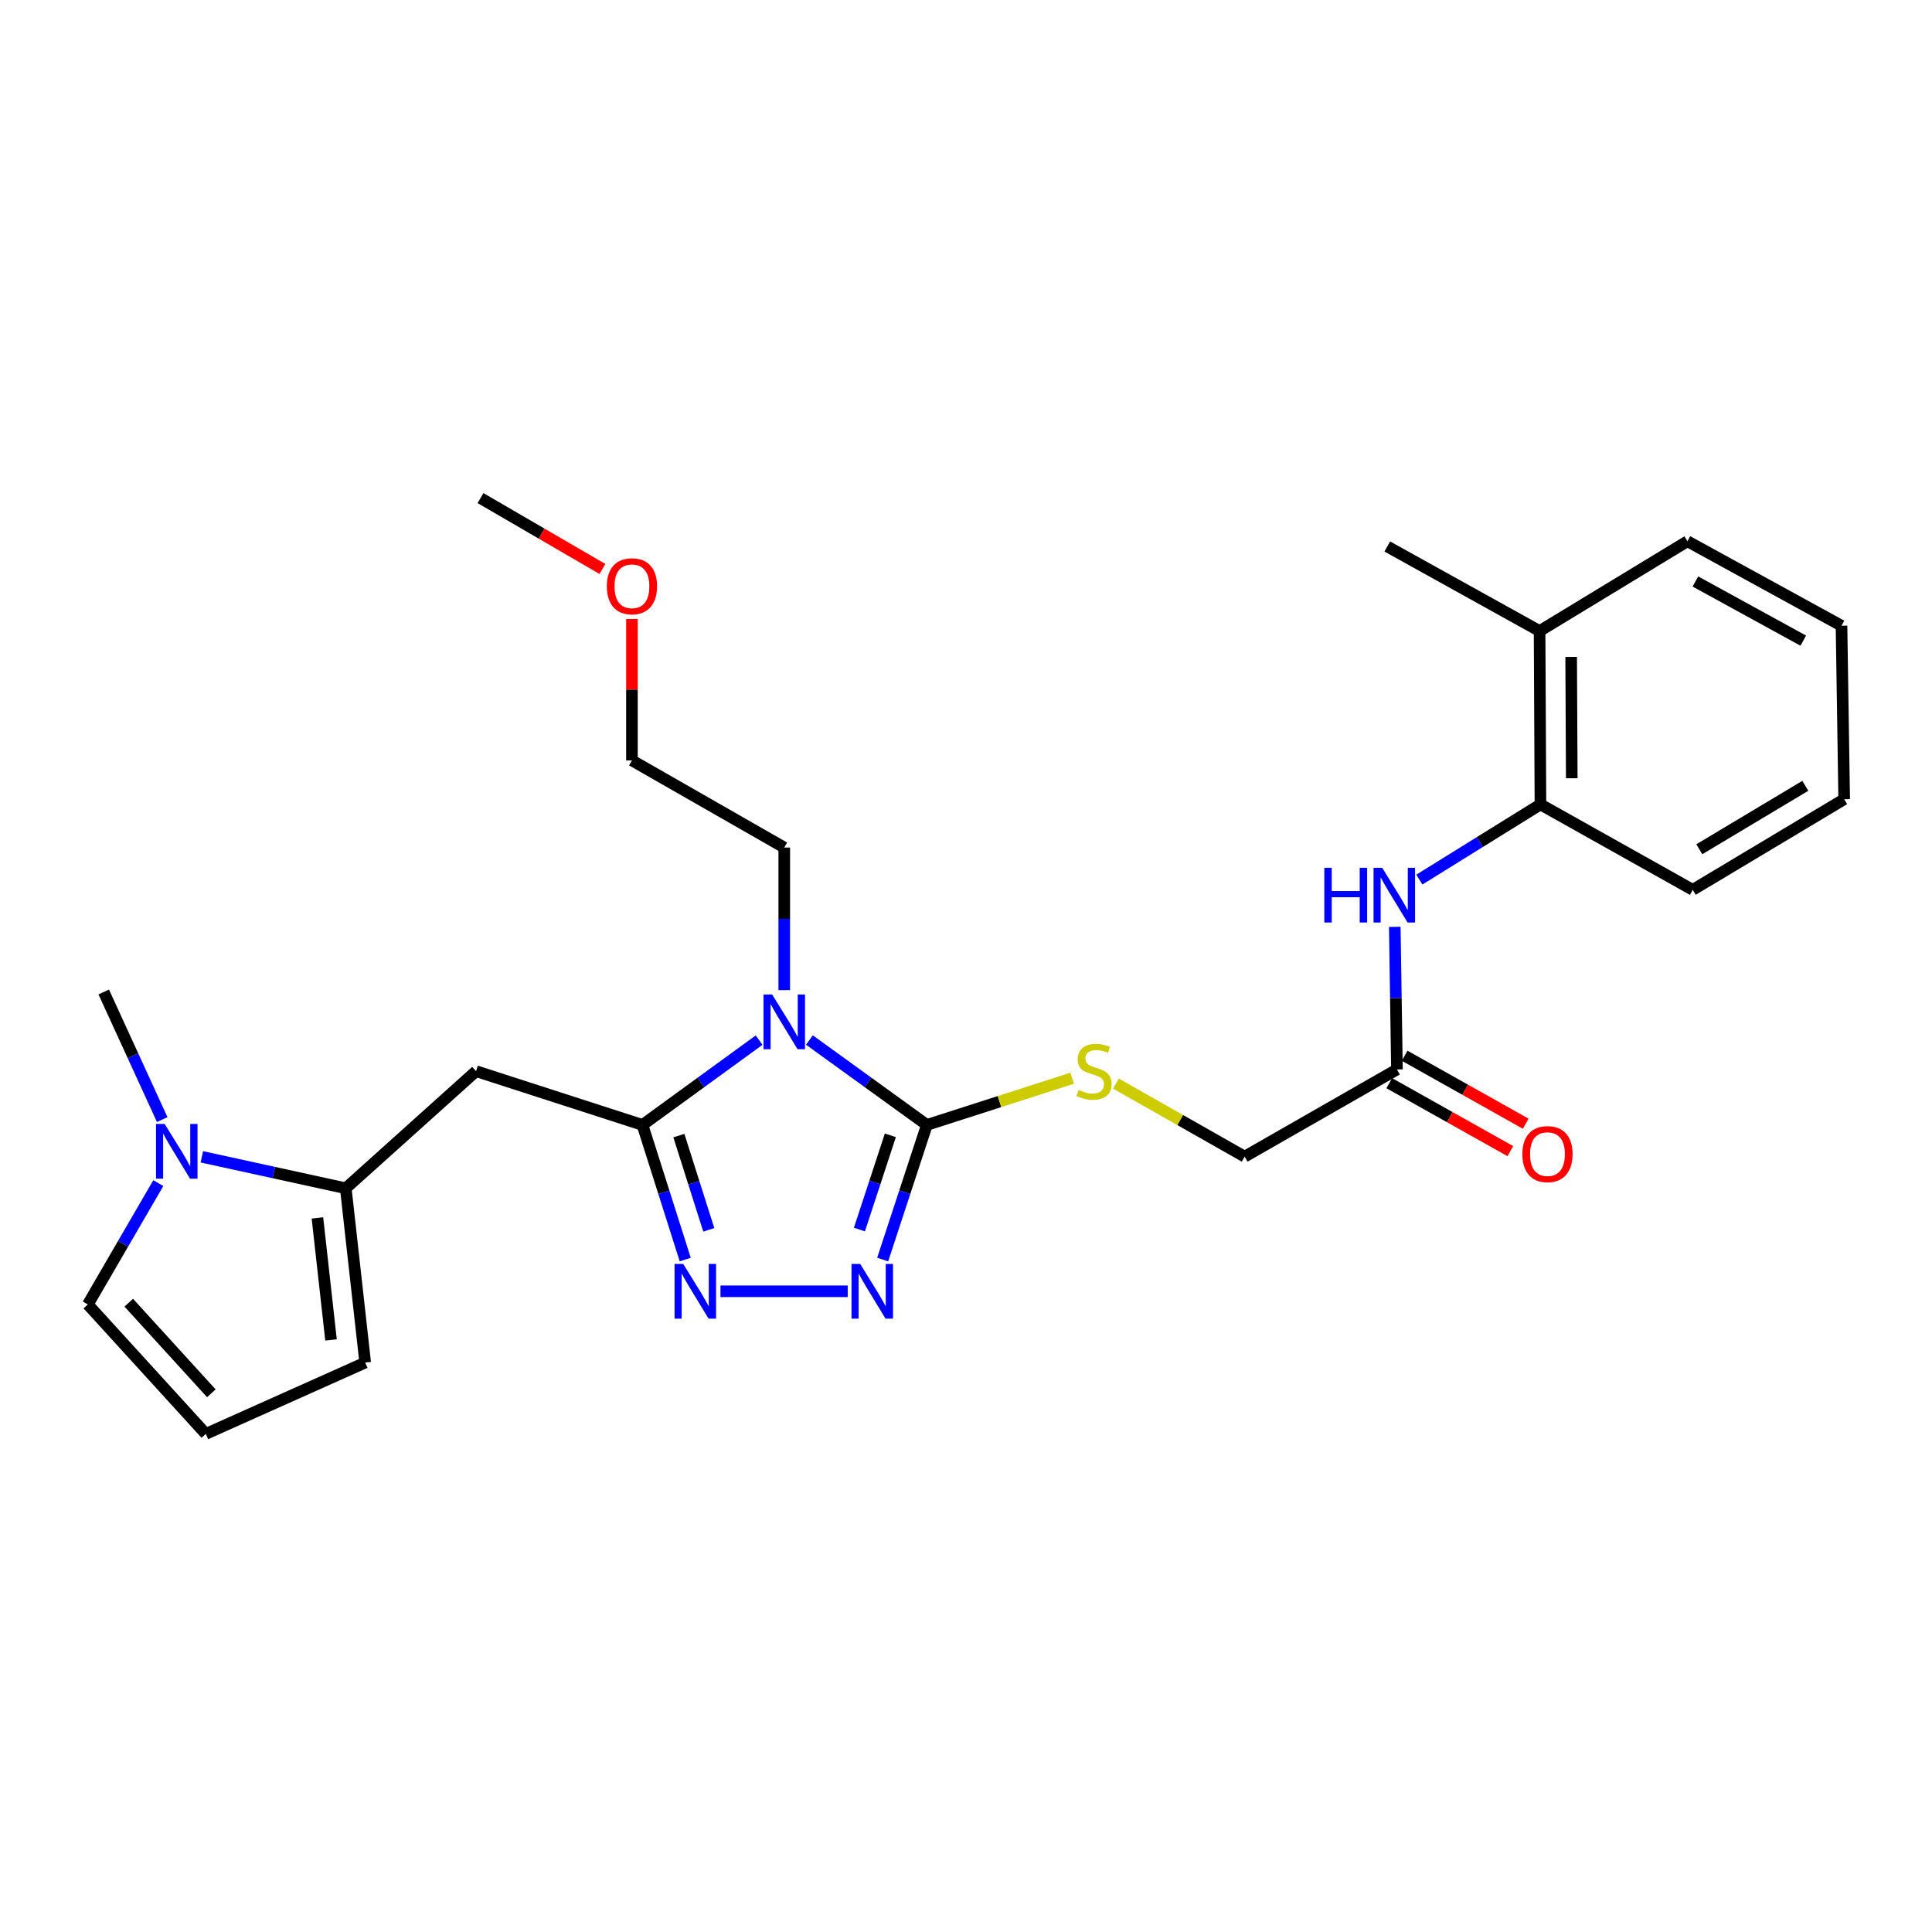 <?xml version='1.0' encoding='iso-8859-1'?>
<svg version='1.1' baseProfile='full'
              xmlns='http://www.w3.org/2000/svg'
                      xmlns:rdkit='http://www.rdkit.org/xml'
                      xmlns:xlink='http://www.w3.org/1999/xlink'
                  xml:space='preserve'
width='1000px' height='1000px' viewBox='0 0 1000 1000'>
<!-- END OF HEADER -->
<rect style='opacity:1.0;fill:#FFFFFF;stroke:none' width='1000' height='1000' x='0' y='0'> </rect>
<path class='bond-0' d='M 392.919,538.362 L 362.733,560.312' style='fill:none;fill-rule:evenodd;stroke:#0000FF;stroke-width:6px;stroke-linecap:butt;stroke-linejoin:miter;stroke-opacity:1' />
<path class='bond-0' d='M 362.733,560.312 L 332.547,582.262' style='fill:none;fill-rule:evenodd;stroke:#000000;stroke-width:6px;stroke-linecap:butt;stroke-linejoin:miter;stroke-opacity:1' />
<path class='bond-1' d='M 418.944,538.313 L 449.343,560.287' style='fill:none;fill-rule:evenodd;stroke:#0000FF;stroke-width:6px;stroke-linecap:butt;stroke-linejoin:miter;stroke-opacity:1' />
<path class='bond-1' d='M 449.343,560.287 L 479.742,582.262' style='fill:none;fill-rule:evenodd;stroke:#000000;stroke-width:6px;stroke-linecap:butt;stroke-linejoin:miter;stroke-opacity:1' />
<path class='bond-17' d='M 405.927,512.488 L 405.927,475.591' style='fill:none;fill-rule:evenodd;stroke:#0000FF;stroke-width:6px;stroke-linecap:butt;stroke-linejoin:miter;stroke-opacity:1' />
<path class='bond-17' d='M 405.927,475.591 L 405.927,438.693' style='fill:none;fill-rule:evenodd;stroke:#000000;stroke-width:6px;stroke-linecap:butt;stroke-linejoin:miter;stroke-opacity:1' />
<path class='bond-2' d='M 332.547,582.262 L 343.61,617.105' style='fill:none;fill-rule:evenodd;stroke:#000000;stroke-width:6px;stroke-linecap:butt;stroke-linejoin:miter;stroke-opacity:1' />
<path class='bond-2' d='M 343.61,617.105 L 354.673,651.948' style='fill:none;fill-rule:evenodd;stroke:#0000FF;stroke-width:6px;stroke-linecap:butt;stroke-linejoin:miter;stroke-opacity:1' />
<path class='bond-2' d='M 351.381,587.788 L 359.125,612.179' style='fill:none;fill-rule:evenodd;stroke:#000000;stroke-width:6px;stroke-linecap:butt;stroke-linejoin:miter;stroke-opacity:1' />
<path class='bond-2' d='M 359.125,612.179 L 366.869,636.569' style='fill:none;fill-rule:evenodd;stroke:#0000FF;stroke-width:6px;stroke-linecap:butt;stroke-linejoin:miter;stroke-opacity:1' />
<path class='bond-4' d='M 332.547,582.262 L 246.406,554.434' style='fill:none;fill-rule:evenodd;stroke:#000000;stroke-width:6px;stroke-linecap:butt;stroke-linejoin:miter;stroke-opacity:1' />
<path class='bond-3' d='M 479.742,582.262 L 468.307,617.101' style='fill:none;fill-rule:evenodd;stroke:#000000;stroke-width:6px;stroke-linecap:butt;stroke-linejoin:miter;stroke-opacity:1' />
<path class='bond-3' d='M 468.307,617.101 L 456.872,651.941' style='fill:none;fill-rule:evenodd;stroke:#0000FF;stroke-width:6px;stroke-linecap:butt;stroke-linejoin:miter;stroke-opacity:1' />
<path class='bond-3' d='M 460.845,587.637 L 452.84,612.025' style='fill:none;fill-rule:evenodd;stroke:#000000;stroke-width:6px;stroke-linecap:butt;stroke-linejoin:miter;stroke-opacity:1' />
<path class='bond-3' d='M 452.84,612.025 L 444.835,636.412' style='fill:none;fill-rule:evenodd;stroke:#0000FF;stroke-width:6px;stroke-linecap:butt;stroke-linejoin:miter;stroke-opacity:1' />
<path class='bond-8' d='M 479.742,582.262 L 517.34,570.173' style='fill:none;fill-rule:evenodd;stroke:#000000;stroke-width:6px;stroke-linecap:butt;stroke-linejoin:miter;stroke-opacity:1' />
<path class='bond-8' d='M 517.34,570.173 L 554.938,558.084' style='fill:none;fill-rule:evenodd;stroke:#CCCC00;stroke-width:6px;stroke-linecap:butt;stroke-linejoin:miter;stroke-opacity:1' />
<path class='bond-27' d='M 372.916,668.367 L 438.776,668.367' style='fill:none;fill-rule:evenodd;stroke:#0000FF;stroke-width:6px;stroke-linecap:butt;stroke-linejoin:miter;stroke-opacity:1' />
<path class='bond-5' d='M 246.406,554.434 L 178.967,615.054' style='fill:none;fill-rule:evenodd;stroke:#000000;stroke-width:6px;stroke-linecap:butt;stroke-linejoin:miter;stroke-opacity:1' />
<path class='bond-6' d='M 178.967,615.054 L 141.721,606.909' style='fill:none;fill-rule:evenodd;stroke:#000000;stroke-width:6px;stroke-linecap:butt;stroke-linejoin:miter;stroke-opacity:1' />
<path class='bond-6' d='M 141.721,606.909 L 104.474,598.765' style='fill:none;fill-rule:evenodd;stroke:#0000FF;stroke-width:6px;stroke-linecap:butt;stroke-linejoin:miter;stroke-opacity:1' />
<path class='bond-12' d='M 178.967,615.054 L 189.023,705.265' style='fill:none;fill-rule:evenodd;stroke:#000000;stroke-width:6px;stroke-linecap:butt;stroke-linejoin:miter;stroke-opacity:1' />
<path class='bond-12' d='M 164.297,630.389 L 171.336,693.537' style='fill:none;fill-rule:evenodd;stroke:#000000;stroke-width:6px;stroke-linecap:butt;stroke-linejoin:miter;stroke-opacity:1' />
<path class='bond-11' d='M 81.939,612.378 L 63.697,643.782' style='fill:none;fill-rule:evenodd;stroke:#0000FF;stroke-width:6px;stroke-linecap:butt;stroke-linejoin:miter;stroke-opacity:1' />
<path class='bond-11' d='M 63.697,643.782 L 45.455,675.186' style='fill:none;fill-rule:evenodd;stroke:#000000;stroke-width:6px;stroke-linecap:butt;stroke-linejoin:miter;stroke-opacity:1' />
<path class='bond-18' d='M 83.966,579.498 L 68.83,546.473' style='fill:none;fill-rule:evenodd;stroke:#0000FF;stroke-width:6px;stroke-linecap:butt;stroke-linejoin:miter;stroke-opacity:1' />
<path class='bond-18' d='M 68.83,546.473 L 53.693,513.448' style='fill:none;fill-rule:evenodd;stroke:#000000;stroke-width:6px;stroke-linecap:butt;stroke-linejoin:miter;stroke-opacity:1' />
<path class='bond-7' d='M 721.938,479.744 L 722.501,516.646' style='fill:none;fill-rule:evenodd;stroke:#0000FF;stroke-width:6px;stroke-linecap:butt;stroke-linejoin:miter;stroke-opacity:1' />
<path class='bond-7' d='M 722.501,516.646 L 723.063,553.548' style='fill:none;fill-rule:evenodd;stroke:#000000;stroke-width:6px;stroke-linecap:butt;stroke-linejoin:miter;stroke-opacity:1' />
<path class='bond-10' d='M 734.654,455.278 L 765.992,435.821' style='fill:none;fill-rule:evenodd;stroke:#0000FF;stroke-width:6px;stroke-linecap:butt;stroke-linejoin:miter;stroke-opacity:1' />
<path class='bond-10' d='M 765.992,435.821 L 797.33,416.364' style='fill:none;fill-rule:evenodd;stroke:#000000;stroke-width:6px;stroke-linecap:butt;stroke-linejoin:miter;stroke-opacity:1' />
<path class='bond-16' d='M 577.611,560.859 L 610.92,579.763' style='fill:none;fill-rule:evenodd;stroke:#CCCC00;stroke-width:6px;stroke-linecap:butt;stroke-linejoin:miter;stroke-opacity:1' />
<path class='bond-16' d='M 610.92,579.763 L 644.229,598.667' style='fill:none;fill-rule:evenodd;stroke:#000000;stroke-width:6px;stroke-linecap:butt;stroke-linejoin:miter;stroke-opacity:1' />
<path class='bond-9' d='M 723.063,553.548 L 644.229,598.667' style='fill:none;fill-rule:evenodd;stroke:#000000;stroke-width:6px;stroke-linecap:butt;stroke-linejoin:miter;stroke-opacity:1' />
<path class='bond-14' d='M 719.078,560.645 L 750.413,578.237' style='fill:none;fill-rule:evenodd;stroke:#000000;stroke-width:6px;stroke-linecap:butt;stroke-linejoin:miter;stroke-opacity:1' />
<path class='bond-14' d='M 750.413,578.237 L 781.747,595.828' style='fill:none;fill-rule:evenodd;stroke:#FF0000;stroke-width:6px;stroke-linecap:butt;stroke-linejoin:miter;stroke-opacity:1' />
<path class='bond-14' d='M 727.047,546.45 L 758.382,564.042' style='fill:none;fill-rule:evenodd;stroke:#000000;stroke-width:6px;stroke-linecap:butt;stroke-linejoin:miter;stroke-opacity:1' />
<path class='bond-14' d='M 758.382,564.042 L 789.716,581.633' style='fill:none;fill-rule:evenodd;stroke:#FF0000;stroke-width:6px;stroke-linecap:butt;stroke-linejoin:miter;stroke-opacity:1' />
<path class='bond-15' d='M 797.33,416.364 L 796.887,326.632' style='fill:none;fill-rule:evenodd;stroke:#000000;stroke-width:6px;stroke-linecap:butt;stroke-linejoin:miter;stroke-opacity:1' />
<path class='bond-15' d='M 813.542,402.824 L 813.232,340.012' style='fill:none;fill-rule:evenodd;stroke:#000000;stroke-width:6px;stroke-linecap:butt;stroke-linejoin:miter;stroke-opacity:1' />
<path class='bond-20' d='M 797.33,416.364 L 876.164,460.579' style='fill:none;fill-rule:evenodd;stroke:#000000;stroke-width:6px;stroke-linecap:butt;stroke-linejoin:miter;stroke-opacity:1' />
<path class='bond-28' d='M 45.455,675.186 L 106.527,742.181' style='fill:none;fill-rule:evenodd;stroke:#000000;stroke-width:6px;stroke-linecap:butt;stroke-linejoin:miter;stroke-opacity:1' />
<path class='bond-28' d='M 66.646,674.268 L 109.396,721.165' style='fill:none;fill-rule:evenodd;stroke:#000000;stroke-width:6px;stroke-linecap:butt;stroke-linejoin:miter;stroke-opacity:1' />
<path class='bond-13' d='M 189.023,705.265 L 106.527,742.181' style='fill:none;fill-rule:evenodd;stroke:#000000;stroke-width:6px;stroke-linecap:butt;stroke-linejoin:miter;stroke-opacity:1' />
<path class='bond-21' d='M 796.887,326.632 L 718.053,282.861' style='fill:none;fill-rule:evenodd;stroke:#000000;stroke-width:6px;stroke-linecap:butt;stroke-linejoin:miter;stroke-opacity:1' />
<path class='bond-22' d='M 796.887,326.632 L 873.405,280.148' style='fill:none;fill-rule:evenodd;stroke:#000000;stroke-width:6px;stroke-linecap:butt;stroke-linejoin:miter;stroke-opacity:1' />
<path class='bond-23' d='M 405.927,438.693 L 327.093,393.583' style='fill:none;fill-rule:evenodd;stroke:#000000;stroke-width:6px;stroke-linecap:butt;stroke-linejoin:miter;stroke-opacity:1' />
<path class='bond-19' d='M 327.093,320.387 L 327.093,356.985' style='fill:none;fill-rule:evenodd;stroke:#FF0000;stroke-width:6px;stroke-linecap:butt;stroke-linejoin:miter;stroke-opacity:1' />
<path class='bond-19' d='M 327.093,356.985 L 327.093,393.583' style='fill:none;fill-rule:evenodd;stroke:#000000;stroke-width:6px;stroke-linecap:butt;stroke-linejoin:miter;stroke-opacity:1' />
<path class='bond-24' d='M 311.827,294.499 L 280.269,276.159' style='fill:none;fill-rule:evenodd;stroke:#FF0000;stroke-width:6px;stroke-linecap:butt;stroke-linejoin:miter;stroke-opacity:1' />
<path class='bond-24' d='M 280.269,276.159 L 248.712,257.819' style='fill:none;fill-rule:evenodd;stroke:#000000;stroke-width:6px;stroke-linecap:butt;stroke-linejoin:miter;stroke-opacity:1' />
<path class='bond-25' d='M 876.164,460.579 L 954.545,413.669' style='fill:none;fill-rule:evenodd;stroke:#000000;stroke-width:6px;stroke-linecap:butt;stroke-linejoin:miter;stroke-opacity:1' />
<path class='bond-25' d='M 879.561,439.574 L 934.429,406.737' style='fill:none;fill-rule:evenodd;stroke:#000000;stroke-width:6px;stroke-linecap:butt;stroke-linejoin:miter;stroke-opacity:1' />
<path class='bond-29' d='M 873.405,280.148 L 953.162,323.883' style='fill:none;fill-rule:evenodd;stroke:#000000;stroke-width:6px;stroke-linecap:butt;stroke-linejoin:miter;stroke-opacity:1' />
<path class='bond-29' d='M 877.542,300.981 L 933.371,331.596' style='fill:none;fill-rule:evenodd;stroke:#000000;stroke-width:6px;stroke-linecap:butt;stroke-linejoin:miter;stroke-opacity:1' />
<path class='bond-26' d='M 954.545,413.669 L 953.162,323.883' style='fill:none;fill-rule:evenodd;stroke:#000000;stroke-width:6px;stroke-linecap:butt;stroke-linejoin:miter;stroke-opacity:1' />
<path  class='atom-0' d='M 399.667 514.744
L 408.947 529.744
Q 409.867 531.224, 411.347 533.904
Q 412.827 536.584, 412.907 536.744
L 412.907 514.744
L 416.667 514.744
L 416.667 543.064
L 412.787 543.064
L 402.827 526.664
Q 401.667 524.744, 400.427 522.544
Q 399.227 520.344, 398.867 519.664
L 398.867 543.064
L 395.187 543.064
L 395.187 514.744
L 399.667 514.744
' fill='#0000FF'/>
<path  class='atom-3' d='M 353.626 654.207
L 362.906 669.207
Q 363.826 670.687, 365.306 673.367
Q 366.786 676.047, 366.866 676.207
L 366.866 654.207
L 370.626 654.207
L 370.626 682.527
L 366.746 682.527
L 356.786 666.127
Q 355.626 664.207, 354.386 662.007
Q 353.186 659.807, 352.826 659.127
L 352.826 682.527
L 349.146 682.527
L 349.146 654.207
L 353.626 654.207
' fill='#0000FF'/>
<path  class='atom-4' d='M 445.221 654.207
L 454.501 669.207
Q 455.421 670.687, 456.901 673.367
Q 458.381 676.047, 458.461 676.207
L 458.461 654.207
L 462.221 654.207
L 462.221 682.527
L 458.341 682.527
L 448.381 666.127
Q 447.221 664.207, 445.981 662.007
Q 444.781 659.807, 444.421 659.127
L 444.421 682.527
L 440.741 682.527
L 440.741 654.207
L 445.221 654.207
' fill='#0000FF'/>
<path  class='atom-7' d='M 85.236 581.767
L 94.516 596.767
Q 95.436 598.247, 96.916 600.927
Q 98.396 603.607, 98.476 603.767
L 98.476 581.767
L 102.236 581.767
L 102.236 610.087
L 98.356 610.087
L 88.396 593.687
Q 87.236 591.767, 85.996 589.567
Q 84.796 587.367, 84.436 586.687
L 84.436 610.087
L 80.756 610.087
L 80.756 581.767
L 85.236 581.767
' fill='#0000FF'/>
<path  class='atom-8' d='M 685.468 449.168
L 689.308 449.168
L 689.308 461.208
L 703.788 461.208
L 703.788 449.168
L 707.628 449.168
L 707.628 477.488
L 703.788 477.488
L 703.788 464.408
L 689.308 464.408
L 689.308 477.488
L 685.468 477.488
L 685.468 449.168
' fill='#0000FF'/>
<path  class='atom-8' d='M 715.428 449.168
L 724.708 464.168
Q 725.628 465.648, 727.108 468.328
Q 728.588 471.008, 728.668 471.168
L 728.668 449.168
L 732.428 449.168
L 732.428 477.488
L 728.548 477.488
L 718.588 461.088
Q 717.428 459.168, 716.188 456.968
Q 714.988 454.768, 714.628 454.088
L 714.628 477.488
L 710.948 477.488
L 710.948 449.168
L 715.428 449.168
' fill='#0000FF'/>
<path  class='atom-9' d='M 558.29 564.154
Q 558.61 564.274, 559.93 564.834
Q 561.25 565.394, 562.69 565.754
Q 564.17 566.074, 565.61 566.074
Q 568.29 566.074, 569.85 564.794
Q 571.41 563.474, 571.41 561.194
Q 571.41 559.634, 570.61 558.674
Q 569.85 557.714, 568.65 557.194
Q 567.45 556.674, 565.45 556.074
Q 562.93 555.314, 561.41 554.594
Q 559.93 553.874, 558.85 552.354
Q 557.81 550.834, 557.81 548.274
Q 557.81 544.714, 560.21 542.514
Q 562.65 540.314, 567.45 540.314
Q 570.73 540.314, 574.45 541.874
L 573.53 544.954
Q 570.13 543.554, 567.57 543.554
Q 564.81 543.554, 563.29 544.714
Q 561.77 545.834, 561.81 547.794
Q 561.81 549.314, 562.57 550.234
Q 563.37 551.154, 564.49 551.674
Q 565.65 552.194, 567.57 552.794
Q 570.13 553.594, 571.65 554.394
Q 573.17 555.194, 574.25 556.834
Q 575.37 558.434, 575.37 561.194
Q 575.37 565.114, 572.73 567.234
Q 570.13 569.314, 565.77 569.314
Q 563.25 569.314, 561.33 568.754
Q 559.45 568.234, 557.21 567.314
L 558.29 564.154
' fill='#CCCC00'/>
<path  class='atom-15' d='M 787.965 597.363
Q 787.965 590.563, 791.325 586.763
Q 794.685 582.963, 800.965 582.963
Q 807.245 582.963, 810.605 586.763
Q 813.965 590.563, 813.965 597.363
Q 813.965 604.243, 810.565 608.163
Q 807.165 612.043, 800.965 612.043
Q 794.725 612.043, 791.325 608.163
Q 787.965 604.283, 787.965 597.363
M 800.965 608.843
Q 805.285 608.843, 807.605 605.963
Q 809.965 603.043, 809.965 597.363
Q 809.965 591.803, 807.605 589.003
Q 805.285 586.163, 800.965 586.163
Q 796.645 586.163, 794.285 588.963
Q 791.965 591.763, 791.965 597.363
Q 791.965 603.083, 794.285 605.963
Q 796.645 608.843, 800.965 608.843
' fill='#FF0000'/>
<path  class='atom-20' d='M 314.093 303.452
Q 314.093 296.652, 317.453 292.852
Q 320.813 289.052, 327.093 289.052
Q 333.373 289.052, 336.733 292.852
Q 340.093 296.652, 340.093 303.452
Q 340.093 310.332, 336.693 314.252
Q 333.293 318.132, 327.093 318.132
Q 320.853 318.132, 317.453 314.252
Q 314.093 310.372, 314.093 303.452
M 327.093 314.932
Q 331.413 314.932, 333.733 312.052
Q 336.093 309.132, 336.093 303.452
Q 336.093 297.892, 333.733 295.092
Q 331.413 292.252, 327.093 292.252
Q 322.773 292.252, 320.413 295.052
Q 318.093 297.852, 318.093 303.452
Q 318.093 309.172, 320.413 312.052
Q 322.773 314.932, 327.093 314.932
' fill='#FF0000'/>
</svg>
